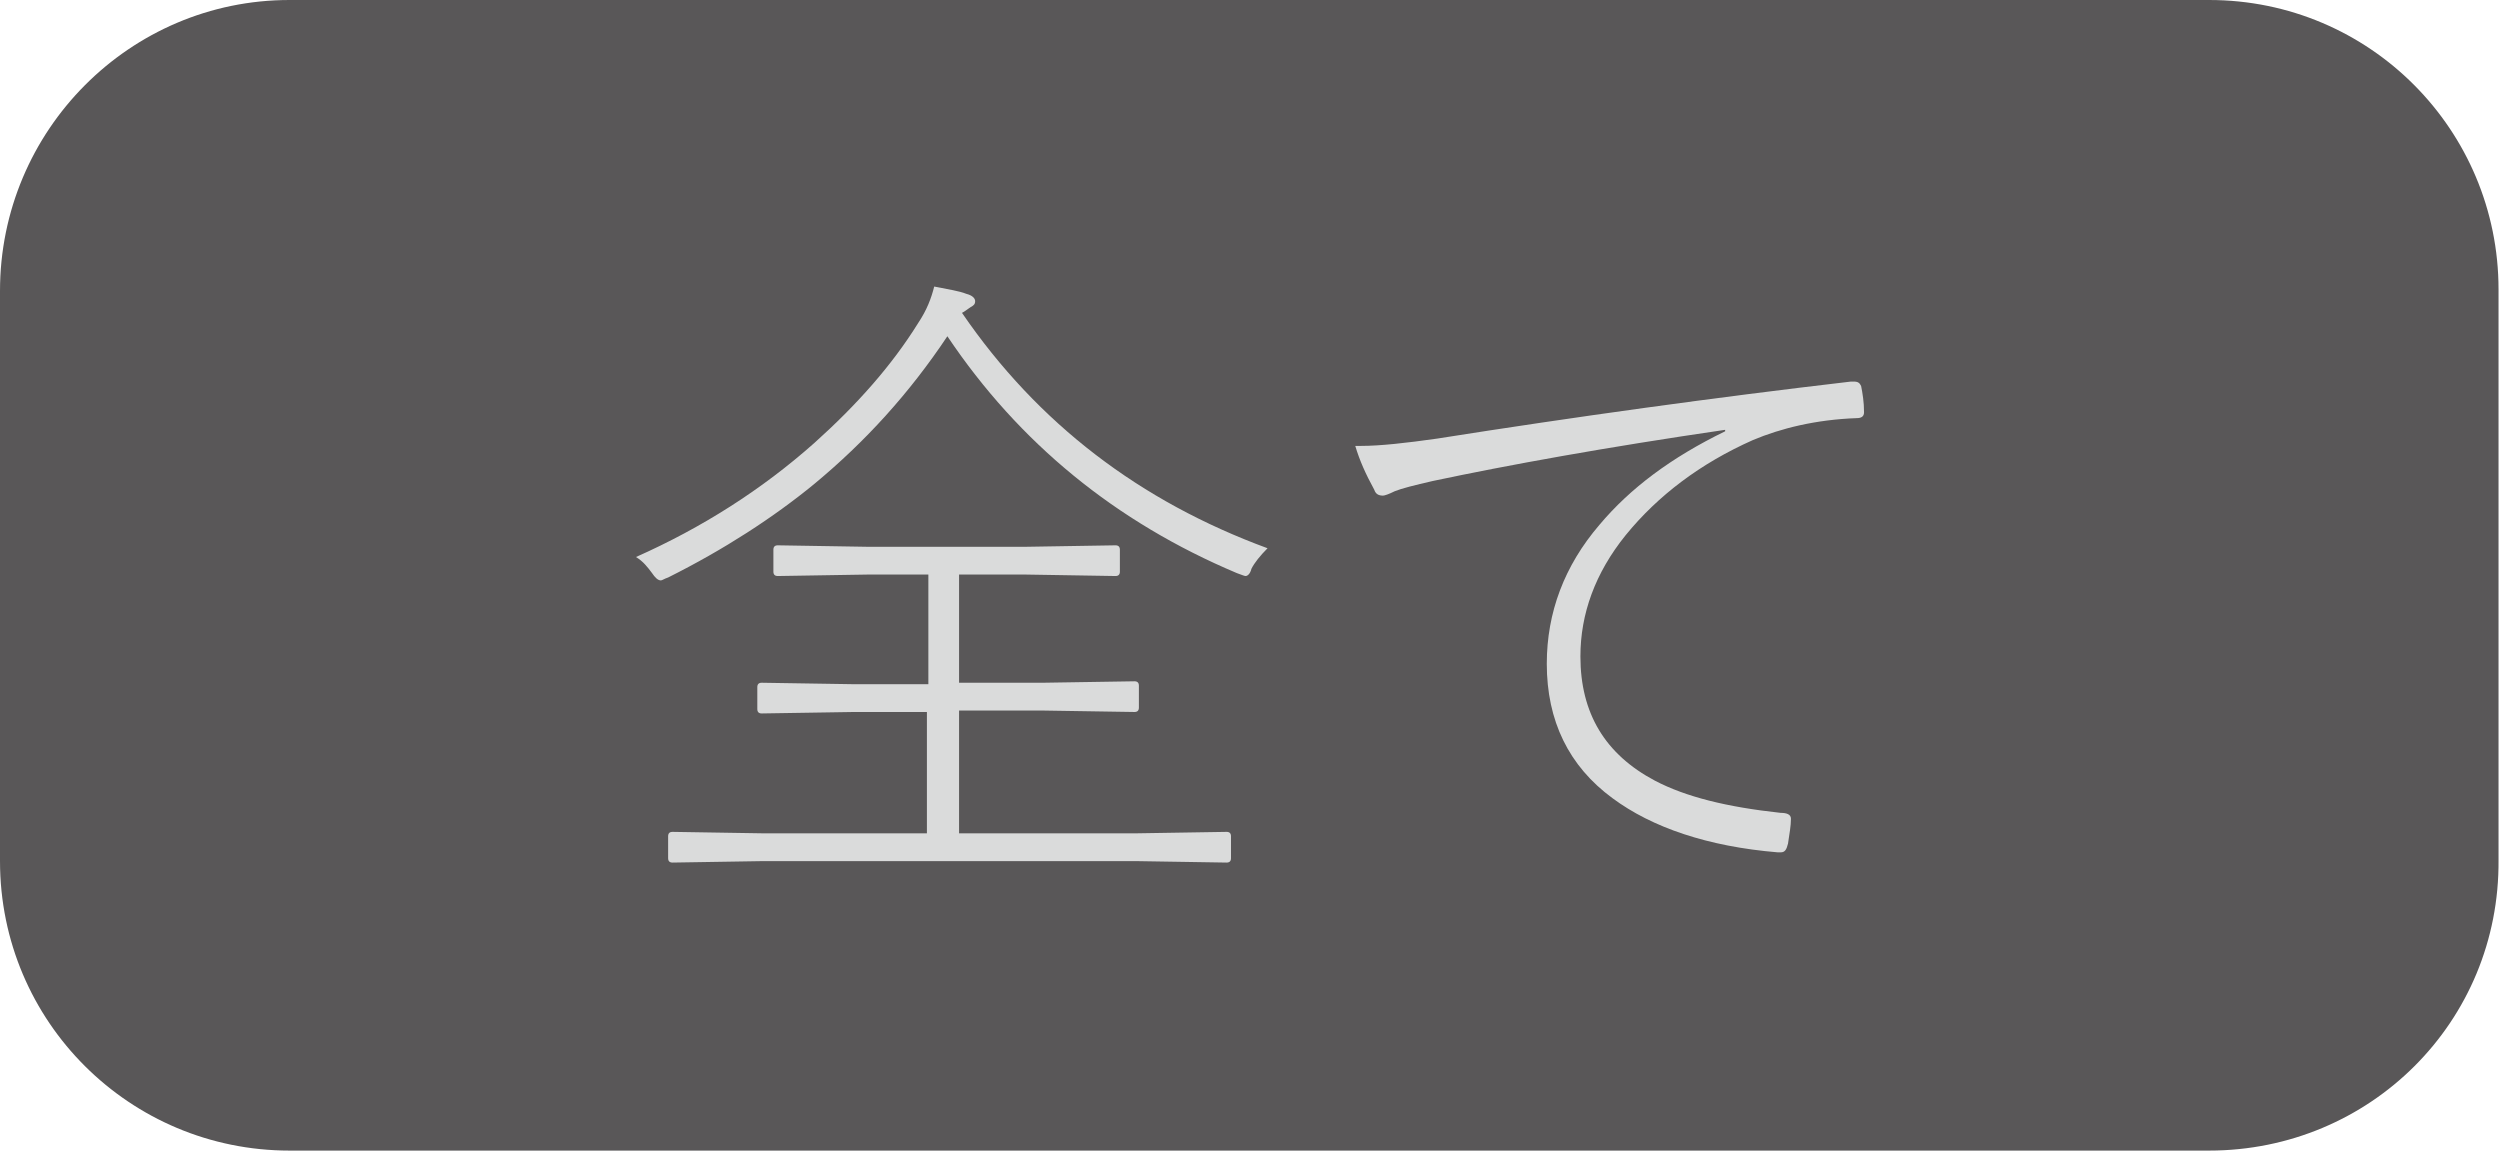 <?xml version="1.0" encoding="utf-8"?>
<!-- Generator: Adobe Illustrator 19.2.1, SVG Export Plug-In . SVG Version: 6.00 Build 0)  -->
<!DOCTYPE svg PUBLIC "-//W3C//DTD SVG 1.1//EN" "http://www.w3.org/Graphics/SVG/1.1/DTD/svg11.dtd">
<svg version="1.1" id="all" xmlns="http://www.w3.org/2000/svg" xmlns:xlink="http://www.w3.org/1999/xlink" x="0px" y="0px"
	 viewBox="0 0 171 78.7" style="enable-background:new 0 0 171 78.7;" xml:space="preserve">
<style type="text/css">
	.st0{fill-rule:evenodd;clip-rule:evenodd;fill:#595758;}
	.st1{fill:#DADBDB;}
</style>
<path class="st0" d="M151.1,78.7H19.8C8.9,78.7,0,69.9,0,58.9v-39C0,8.9,8.9,0,19.8,0h131.3c11,0,19.8,8.9,19.8,19.8v39
	C171,69.9,162.1,78.7,151.1,78.7z"/>
<g>
	<path class="st1" d="M65.8,21.4C71,29,78,34.3,86.7,37.5c-0.5,0.5-0.9,1-1.1,1.4c-0.1,0.4-0.3,0.5-0.4,0.5c-0.1,0-0.3-0.1-0.6-0.2
		c-8.3-3.5-14.9-8.9-19.8-16.2c-2.6,3.9-5.6,7.2-9.1,10.1c-2.8,2.3-6.2,4.5-10,6.4c-0.3,0.1-0.4,0.2-0.5,0.2c-0.2,0-0.4-0.2-0.6-0.5
		c-0.3-0.4-0.6-0.8-1.1-1.1c4.5-2,8.6-4.6,12.2-7.8c2.9-2.6,5.3-5.3,7.1-8.2c0.6-0.9,0.9-1.7,1.1-2.5c1,0.2,1.7,0.3,2.2,0.5
		c0.4,0.1,0.6,0.3,0.6,0.5c0,0.2-0.1,0.3-0.3,0.4C66.1,21.2,66,21.3,65.8,21.4z M63.5,46.7v-7.4h-4.2l-6.1,0.1
		c-0.2,0-0.3-0.1-0.3-0.3v-1.5c0-0.2,0.1-0.3,0.3-0.3l6.1,0.1h10.9l6.1-0.1c0.2,0,0.3,0.1,0.3,0.3v1.5c0,0.2-0.1,0.3-0.3,0.3
		l-6.1-0.1h-4.6v7.4h5.7l6.3-0.1c0.2,0,0.3,0.1,0.3,0.3v1.5c0,0.2-0.1,0.3-0.3,0.3l-6.3-0.1h-5.7V57h12.1l6.2-0.1
		c0.2,0,0.3,0.1,0.3,0.3v1.5c0,0.2-0.1,0.3-0.3,0.3l-6.2-0.1H52.2L46,59c-0.2,0-0.3-0.1-0.3-0.3v-1.5c0-0.2,0.1-0.3,0.3-0.3l6.2,0.1
		h11.2v-8.3h-5l-6.3,0.1c-0.2,0-0.3-0.1-0.3-0.3v-1.5c0-0.2,0.1-0.3,0.3-0.3l6.3,0.1H63.5z"/>
	<path class="st1" d="M92.7,30.5h0.4c1.3,0,3.1-0.2,5.2-0.5c9.5-1.5,18.9-2.8,28.3-3.9c0,0,0.1,0,0.2,0c0.3,0,0.4,0.1,0.5,0.3
		c0.1,0.5,0.2,1.1,0.2,1.8c0,0.3-0.2,0.4-0.5,0.4c-2.8,0.1-5.2,0.7-7.1,1.5c-3.6,1.6-6.5,3.8-8.7,6.5c-2.1,2.6-3.1,5.4-3.1,8.3
		c0,3.9,1.7,6.7,5.1,8.5c2.1,1.1,4.9,1.8,8.6,2.2c0.4,0,0.7,0.1,0.7,0.4c0,0.5-0.1,1-0.2,1.7c-0.1,0.4-0.2,0.6-0.5,0.6
		c-0.1,0-0.1,0-0.2,0c-4.8-0.4-8.6-1.7-11.3-3.7c-3-2.2-4.5-5.3-4.5-9.2c0-3.5,1.2-6.7,3.6-9.5c2.1-2.5,4.9-4.6,8.6-6.4l0-0.1
		c-8.2,1.2-14.8,2.4-20,3.5c-1.3,0.3-2.1,0.5-2.6,0.7c-0.4,0.2-0.7,0.3-0.8,0.3c-0.3,0-0.5-0.1-0.6-0.4C93.4,32.4,93,31.5,92.7,30.5
		z"/>
</g>
</svg>
